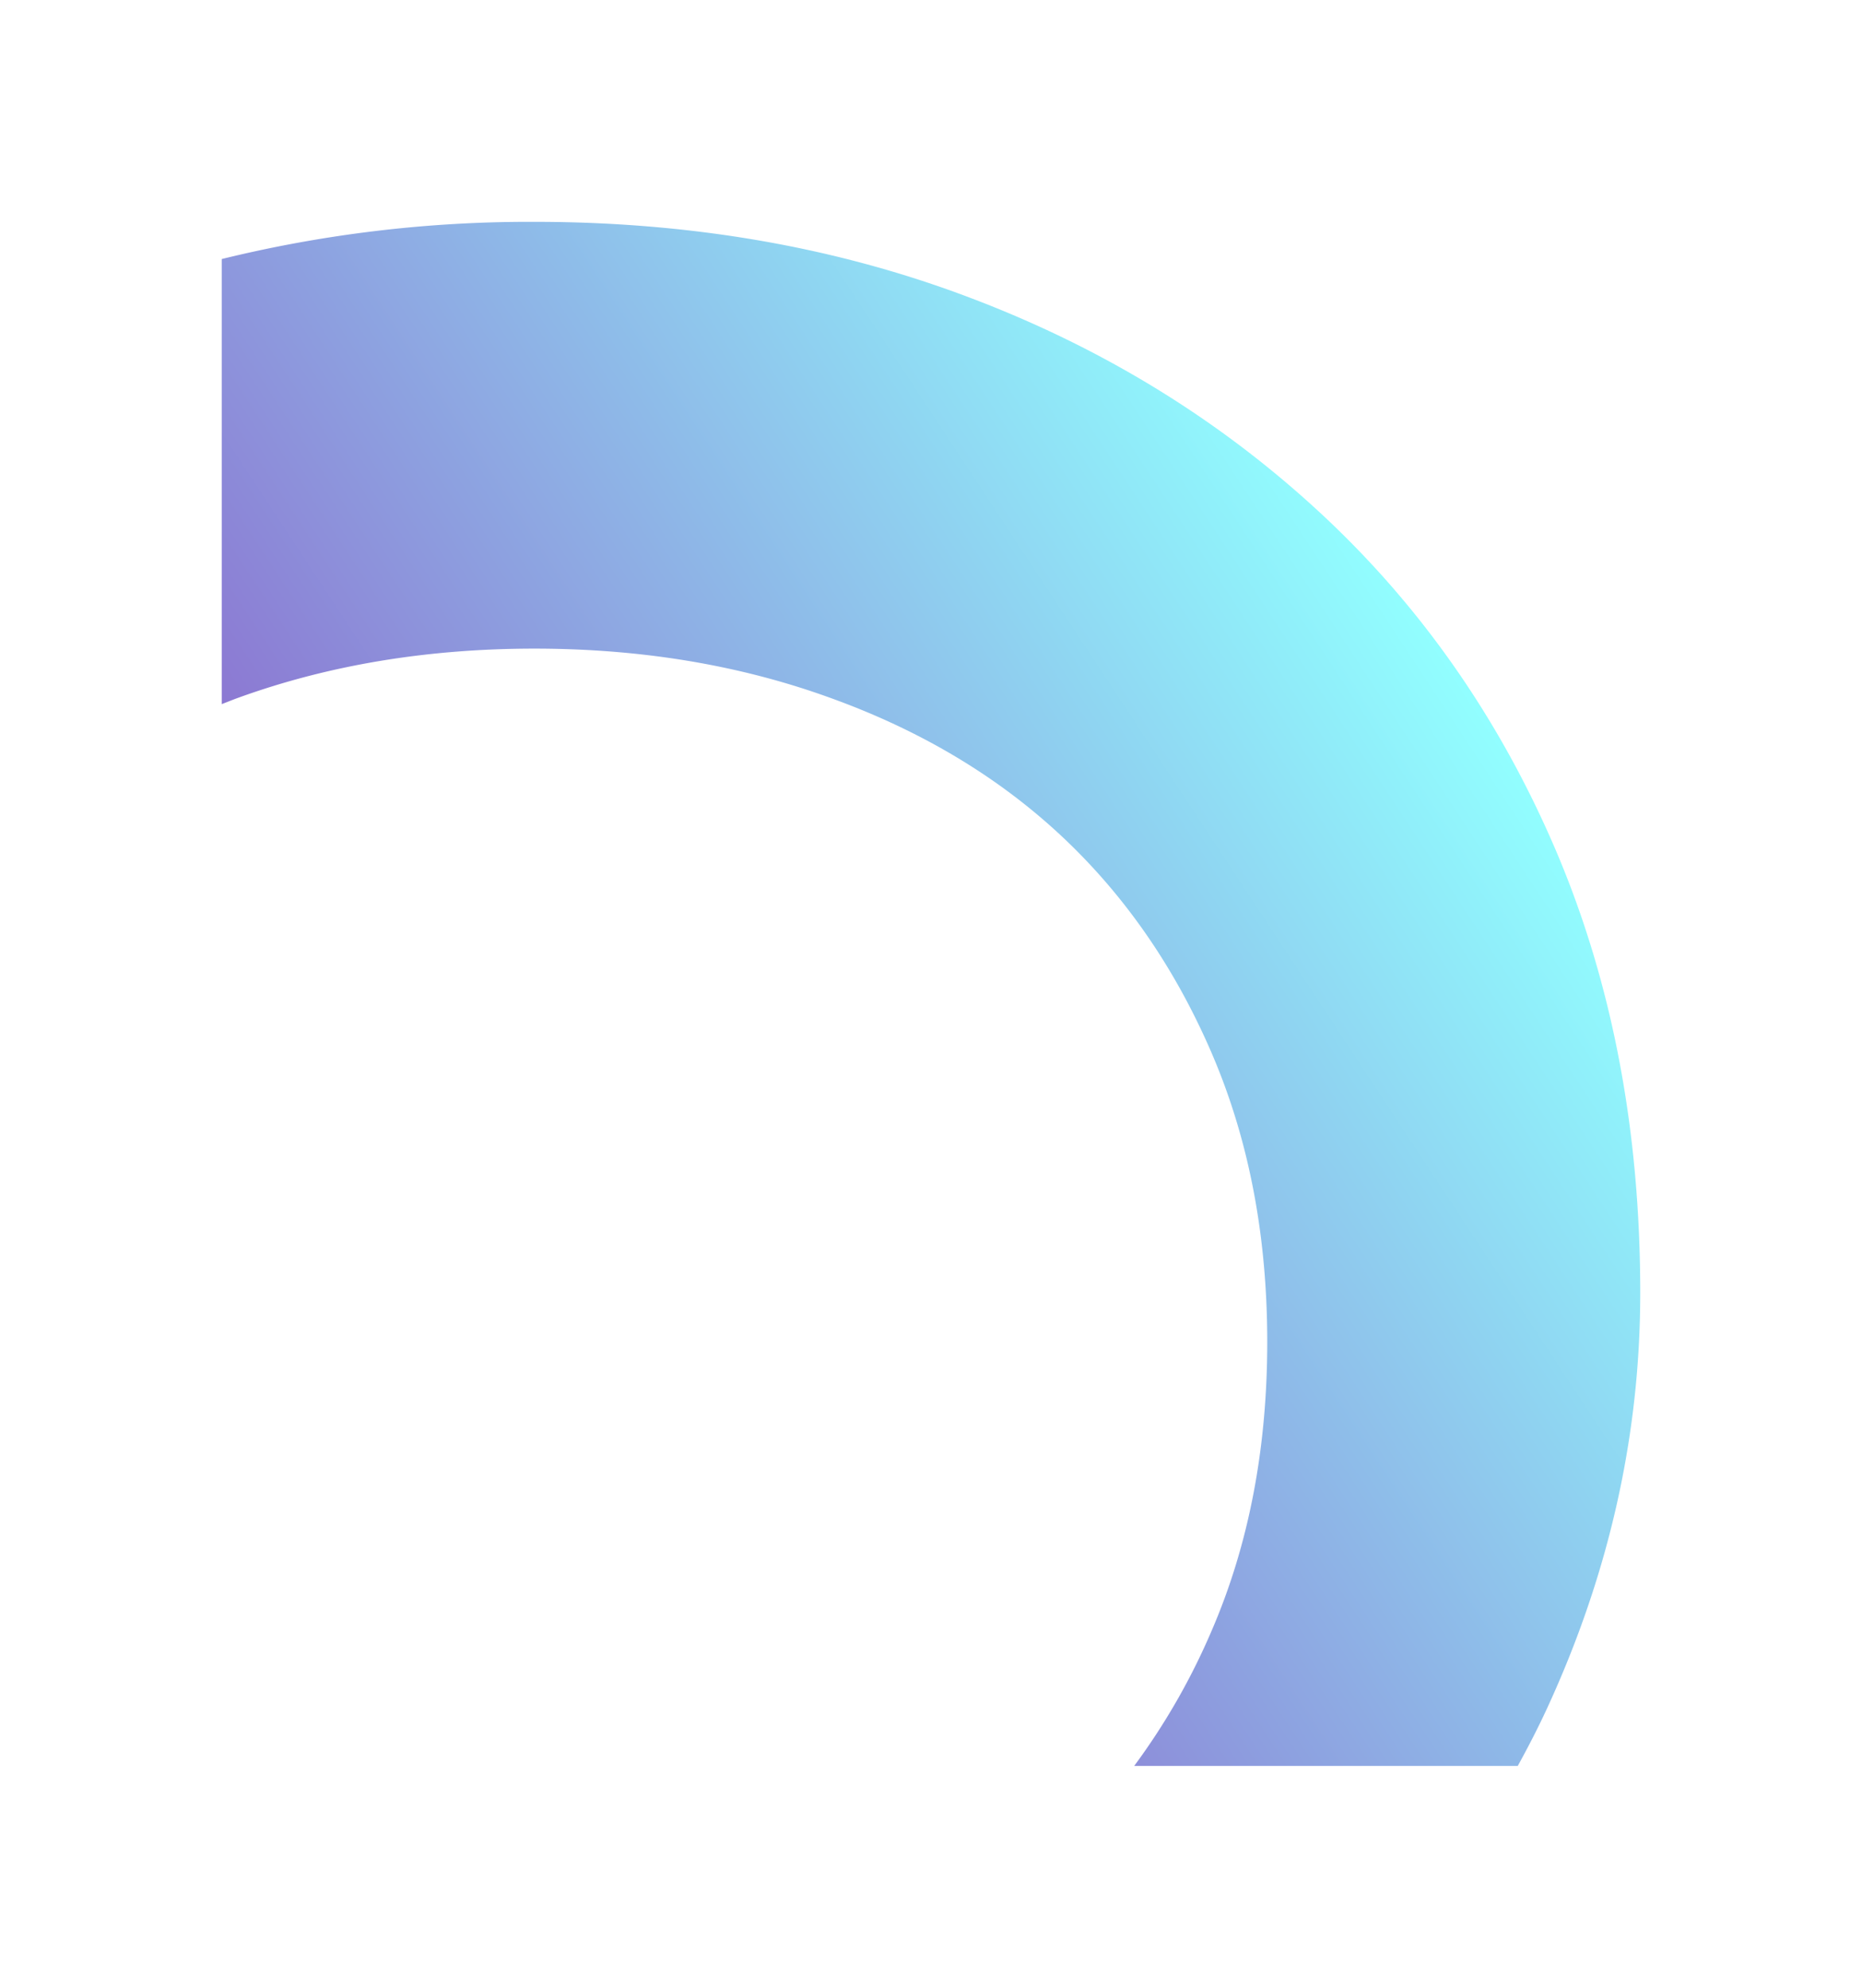 <svg xmlns="http://www.w3.org/2000/svg" xmlns:xlink="http://www.w3.org/1999/xlink" width="629.775" height="672.014" viewBox="0 0 629.775 672.014">
  <defs>
    <linearGradient id="linear-gradient" x1="0.255" y1="0.848" x2="0.931" y2="0.375" gradientUnits="objectBoundingBox">
      <stop offset="0" stop-color="#8b65cc"/>
      <stop offset="1" stop-color="#91ffff"/>
    </linearGradient>
    <filter id="Path_3" x="0" y="0" width="629.775" height="672.014" filterUnits="userSpaceOnUse">
      <feOffset dx="-13" dy="15" input="SourceAlpha"/>
      <feGaussianBlur stdDeviation="25" result="blur"/>
      <feFlood flood-opacity="0.102"/>
      <feComposite operator="in" in2="blur"/>
      <feComposite in="SourceGraphic"/>
    </filter>
  </defs>
  <g transform="matrix(1, 0, 0, 1, 0, 0)" filter="url(#Path_3)">
    <path id="Path_3-2" data-name="Path 3" d="M429.454,711.453q54.086,0,99.871,16.551,45.857,16.465,78.156,46.525,32.3,30.086,51.091,73.637,18.811,43.644,18.811,97.659,0,54.163-18.811,97.663a226.174,226.174,0,0,1-26.188,45.7H762.116c3.459-6.283,6.792-12.71,9.887-19.417q31.536-68.331,31.538-140.5,0-82.582-28.494-149.487-28.566-66.812-79.678-114.168-51.047-47.307-118.687-72.853-67.575-25.59-147.228-25.594a436,436,0,0,0-105.688,12.575V730.221c1.921-.738,3.807-1.513,5.766-2.217Q375.319,711.476,429.454,711.453Z" transform="translate(-235.77 -507.17)" fill="url(#linear-gradient)"/>
  </g>
</svg>
